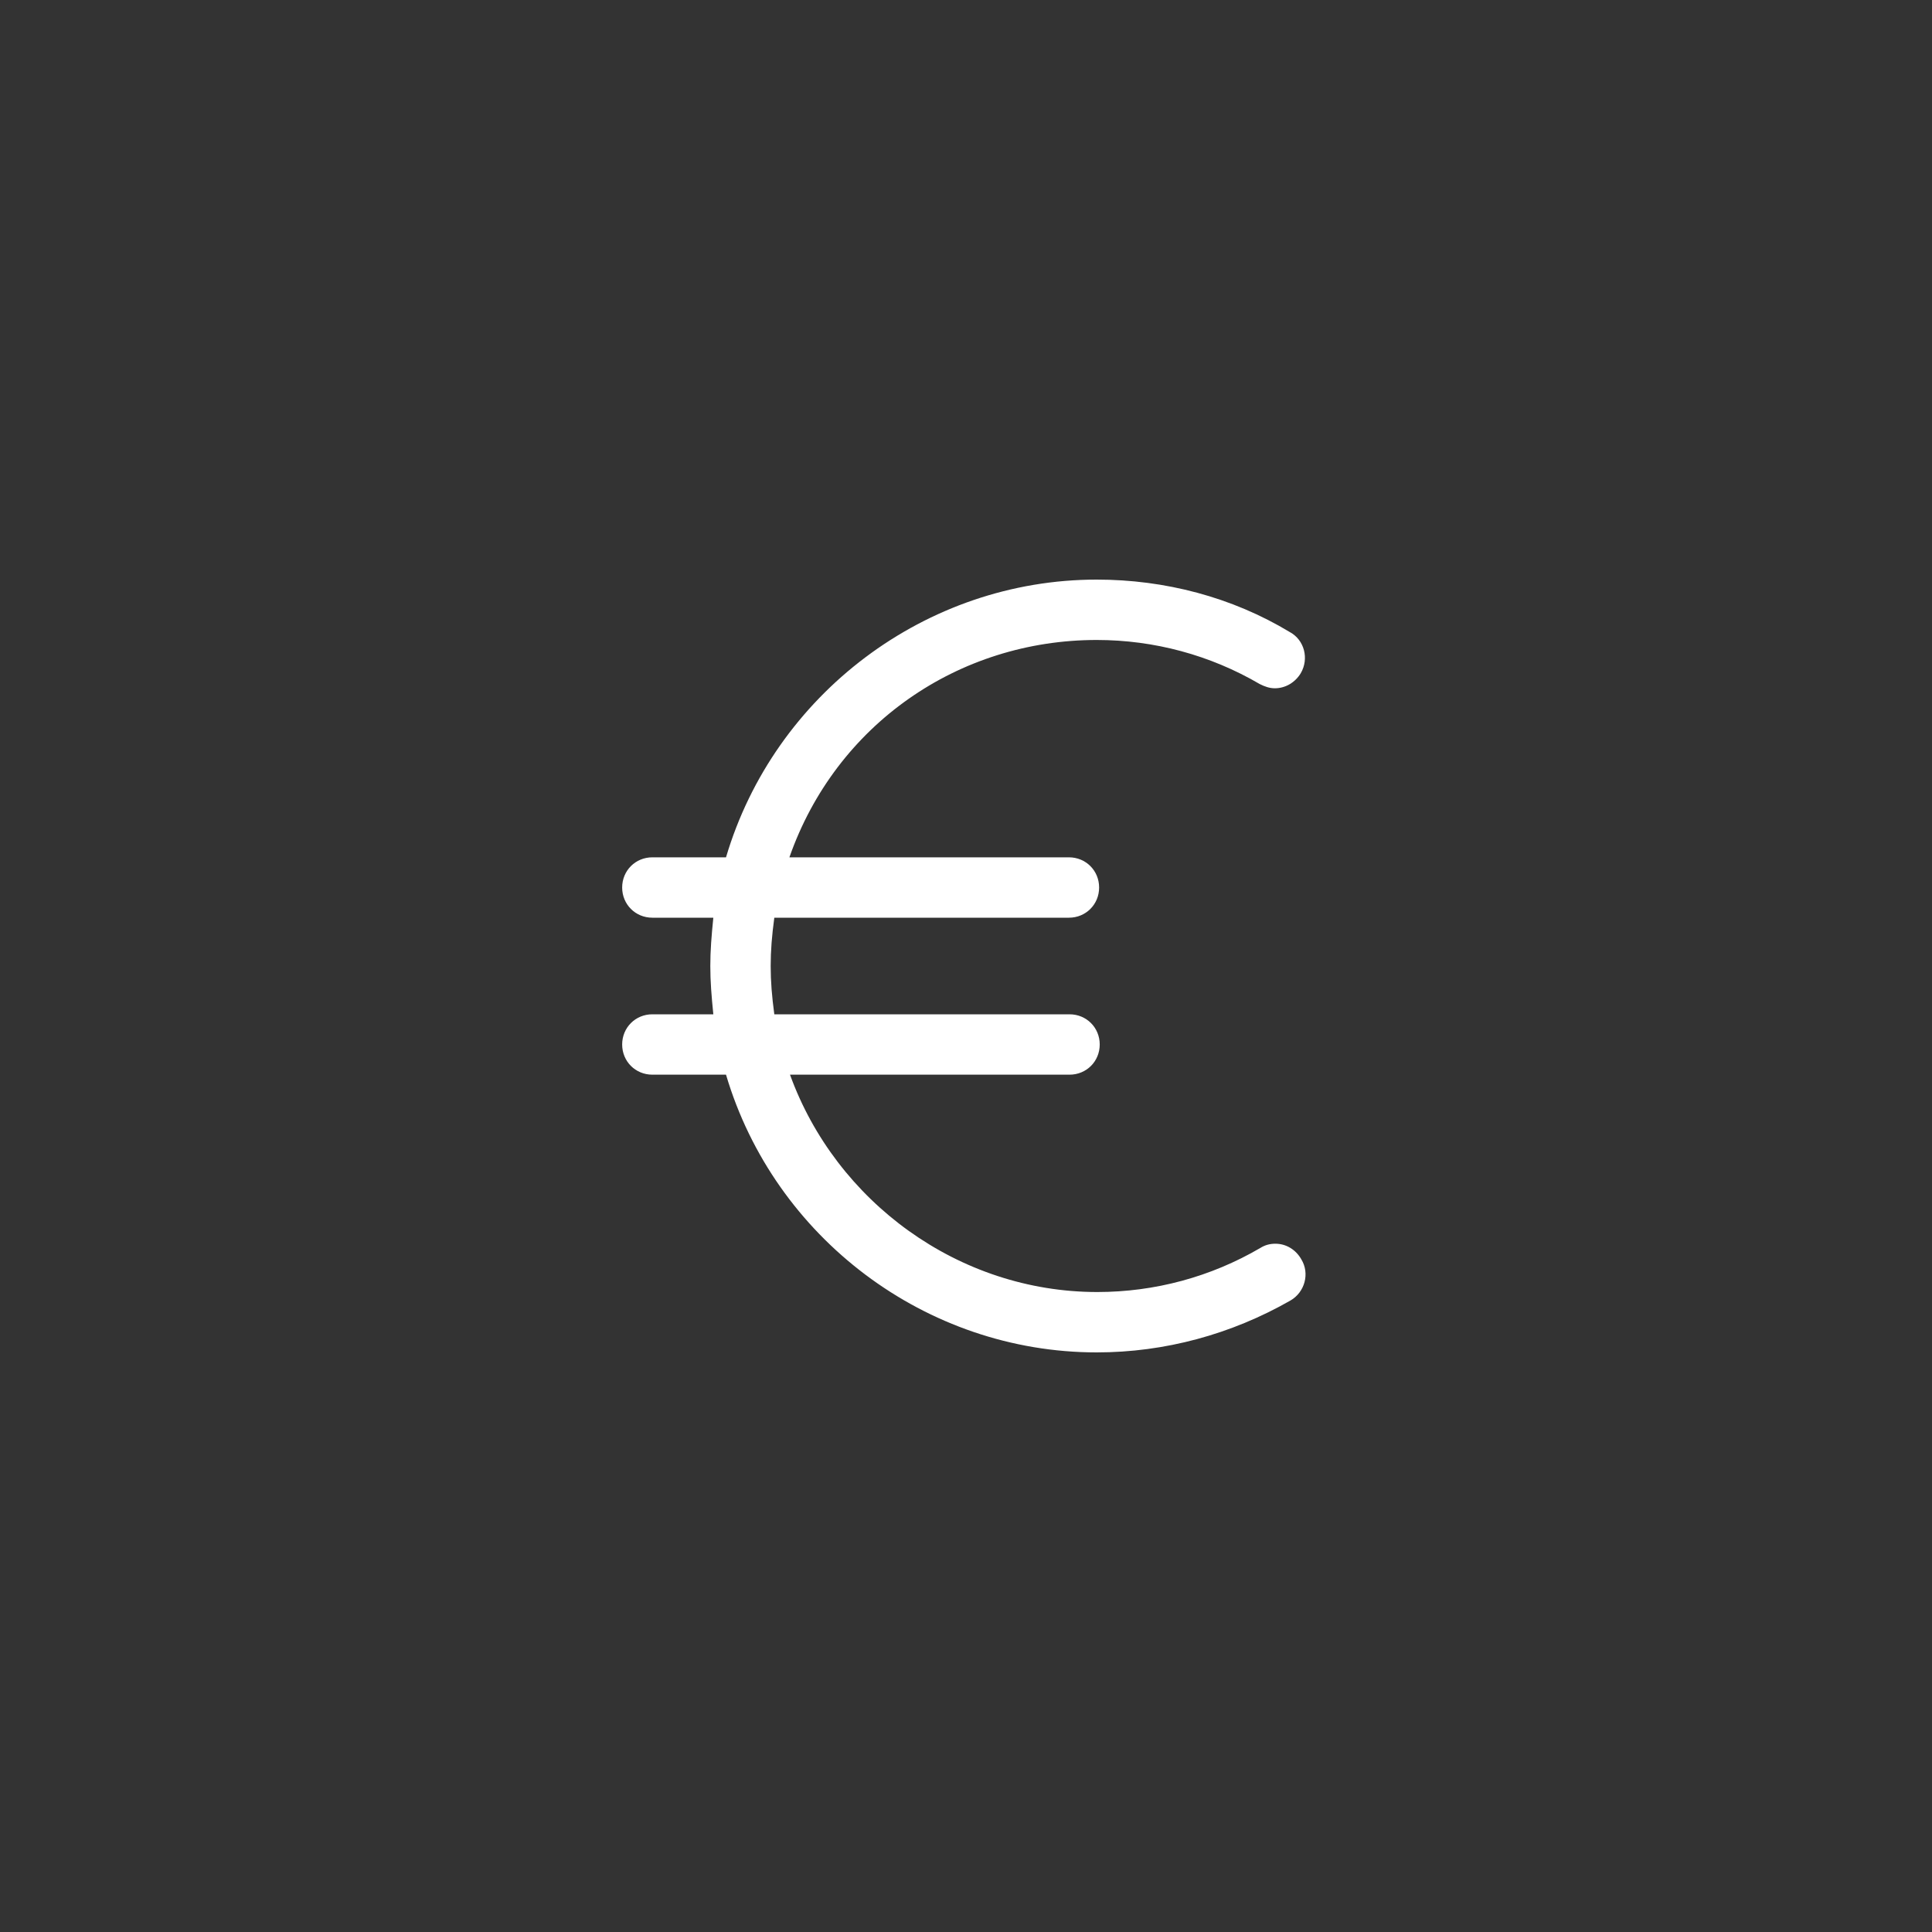 <svg xmlns="http://www.w3.org/2000/svg" xmlns:xlink="http://www.w3.org/1999/xlink" width="1080" zoomAndPan="magnify" viewBox="0 0 810 810" height="1080" preserveAspectRatio="xMidYMid meet" version="1.0"><rect x="0" y="0" width="810" height="810" fill="#333333" stroke="none"/><defs><clipPath id="e5d37e0acc"><path d="M 260.617 243 L 548 243 L 548 567 L 260.617 567 Z M 260.617 243 " clip-rule="nonzero"/></clipPath></defs><g clip-path="url(#e5d37e0acc)"><path fill="#ffffff" d="M 534.727 521.438 C 532.445 521.438 530.422 521.945 528.398 523.211 C 507.641 535.359 484.102 541.688 460.055 541.688 C 401.836 541.688 350.449 503.719 331.211 450.562 L 448.41 450.562 C 455.496 450.562 461.066 444.992 461.066 437.906 C 461.066 430.82 455.496 425.25 448.41 425.25 L 324.633 425.25 C 323.617 417.656 323.113 411.582 323.113 405 C 323.113 398.418 323.617 392.344 324.633 384.75 L 448.156 384.75 C 455.242 384.75 460.812 379.18 460.812 372.094 C 460.812 365.008 455.242 359.438 448.156 359.438 L 330.961 359.438 C 350.449 303.75 401.836 268.312 459.801 268.312 C 483.848 268.312 507.387 274.641 528.145 286.789 C 530.168 287.805 532.195 288.562 534.473 288.562 C 539.027 288.562 543.078 286.031 545.355 282.234 C 548.898 276.16 546.875 268.312 540.801 265.023 C 516.5 250.34 488.402 243 459.801 243 C 388.164 243 324.633 291.094 304.383 359.438 L 273.5 359.438 C 266.414 359.438 260.844 365.008 260.844 372.094 C 260.844 379.18 266.414 384.75 273.5 384.75 L 299.066 384.75 C 298.305 392.344 297.801 398.418 297.801 405 C 297.801 411.582 298.305 417.656 299.066 425.25 L 273.5 425.25 C 266.414 425.25 260.844 430.82 260.844 437.906 C 260.844 444.992 266.414 450.562 273.5 450.562 L 304.383 450.562 C 324.633 518.906 388.164 567 459.801 567 C 488.402 567 516.246 559.406 541.055 545.23 C 547.129 541.688 549.152 533.84 545.609 528.02 C 543.332 523.969 539.281 521.438 534.727 521.438 Z M 534.727 521.438 " fill-opacity="1" fill-rule="nonzero"/></g></svg>